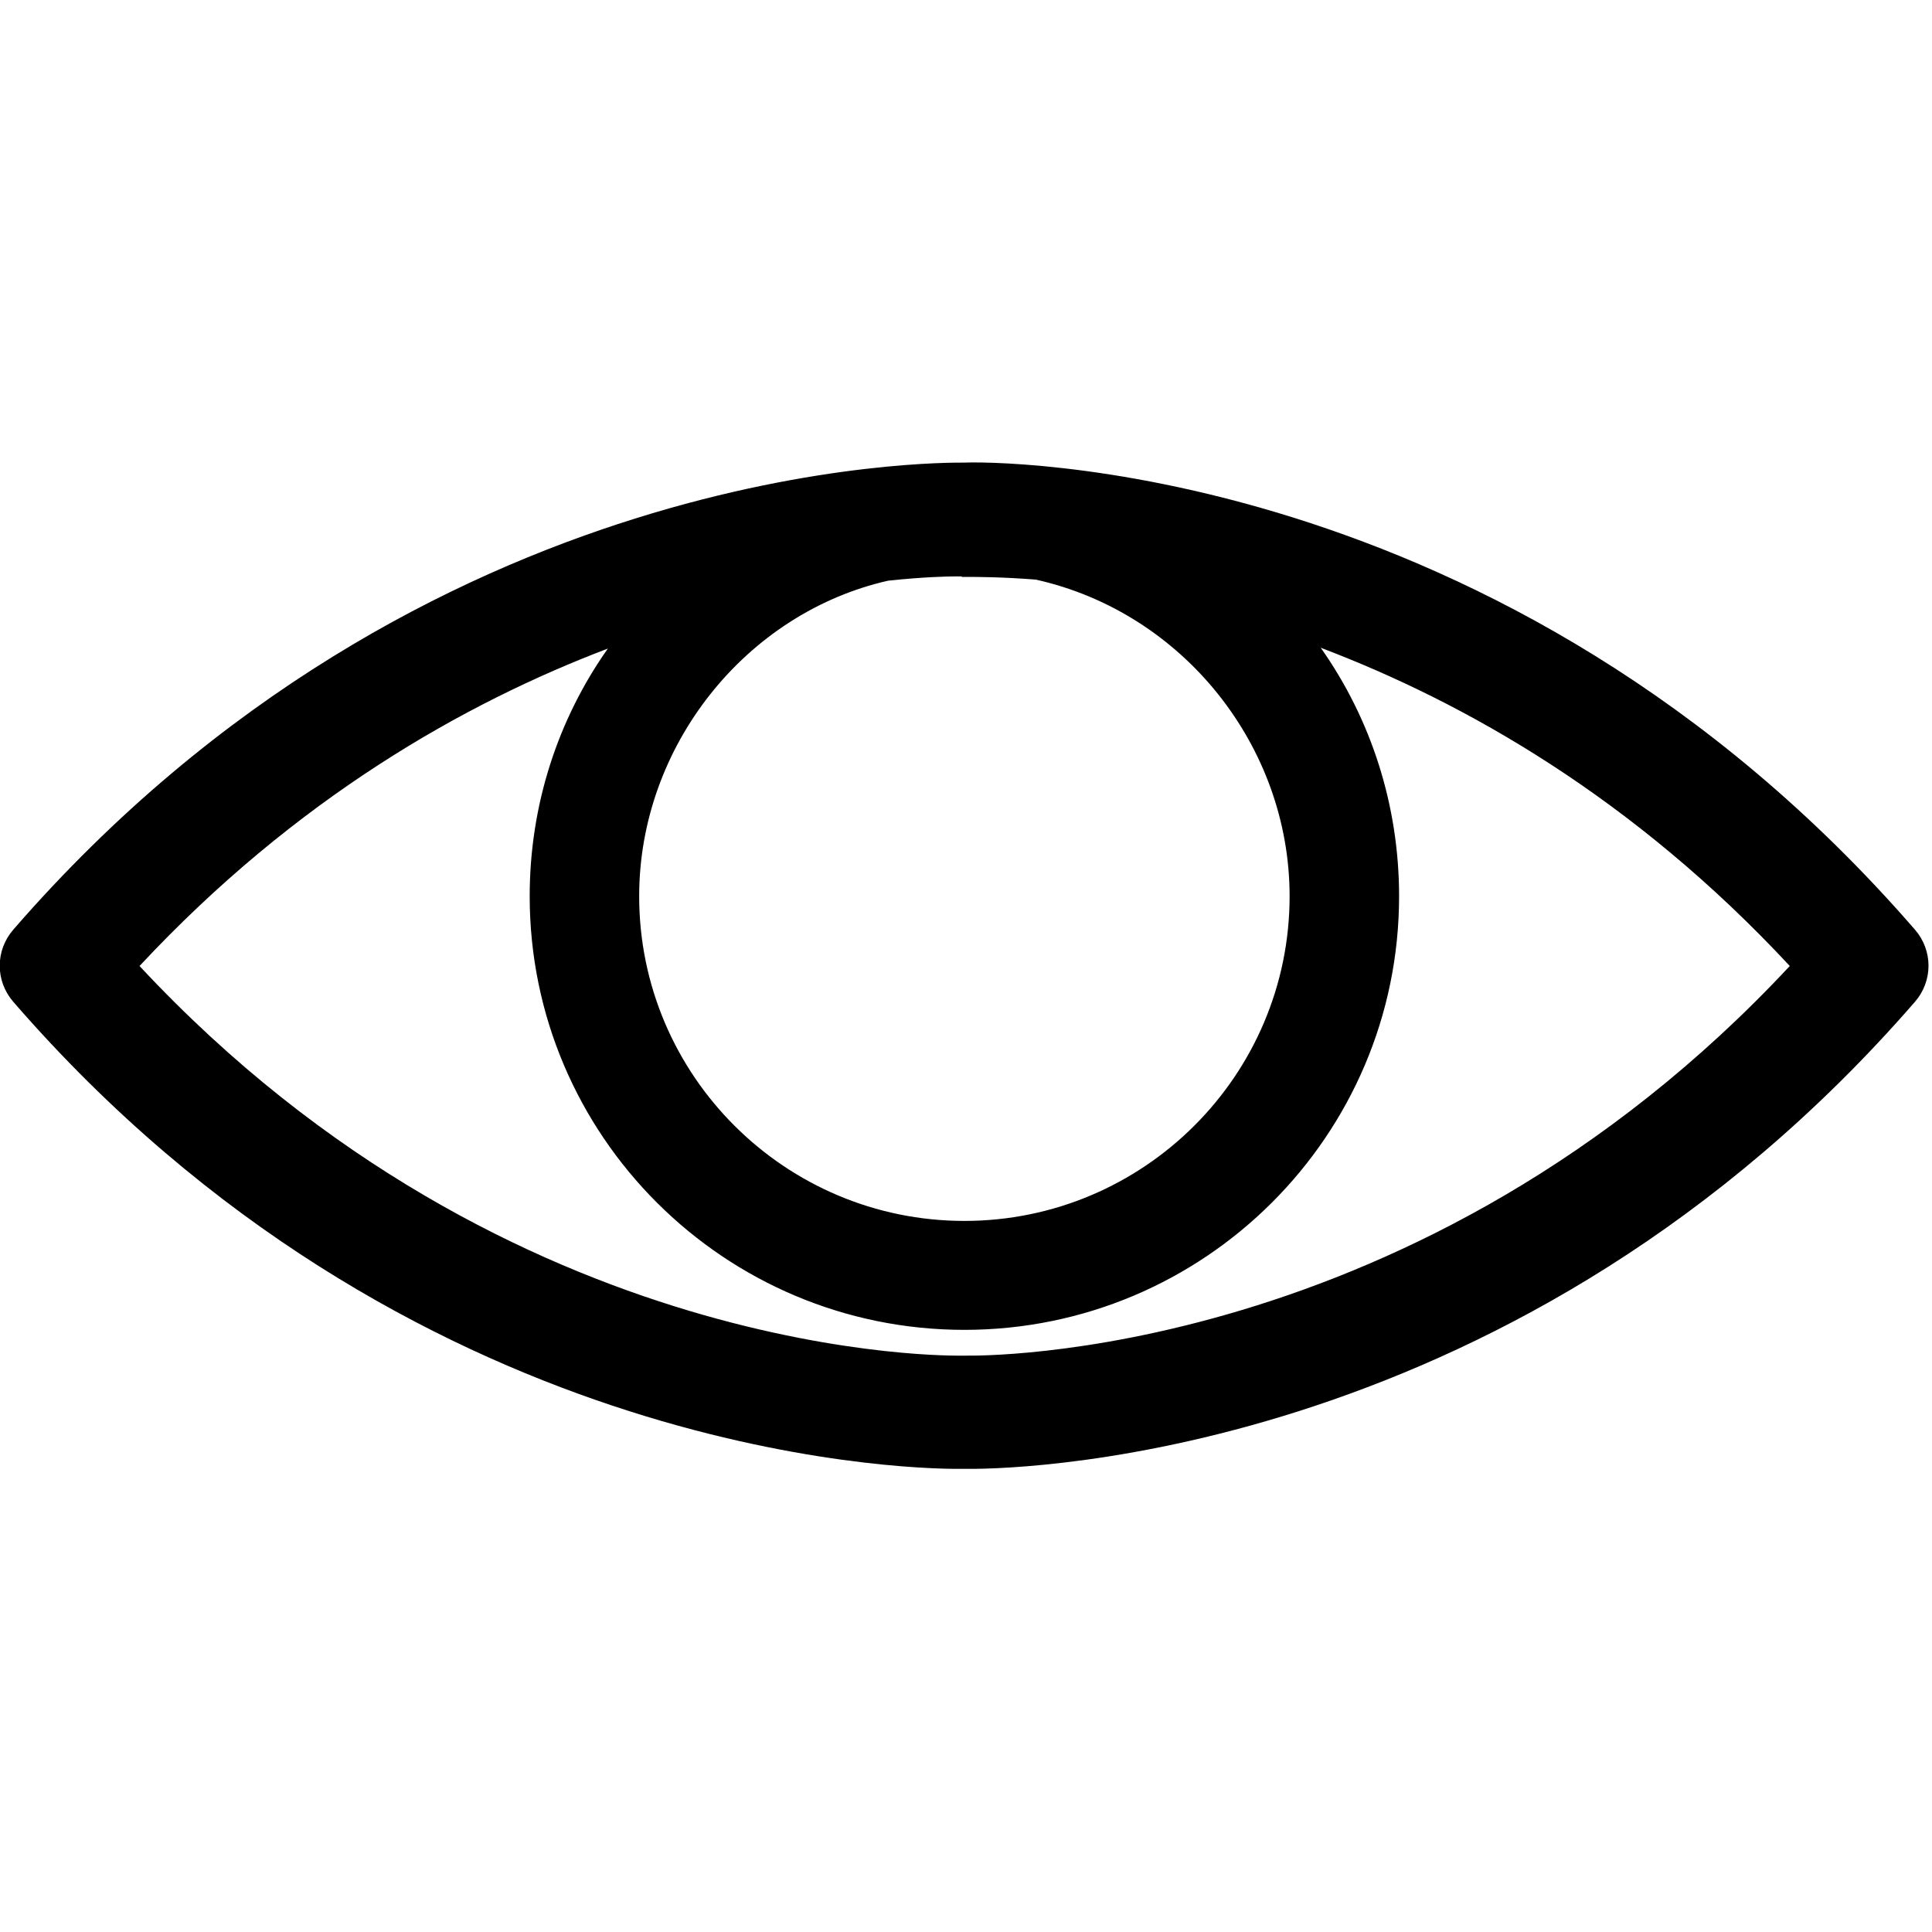 <?xml version="1.0" encoding="UTF-8"?>
<svg xmlns="http://www.w3.org/2000/svg" id="Ebene_1" version="1.1" viewBox="0 0 36 36">
  <path d="M35.68,17.32c-7.69-8.86-17.33-8.72-17.7-8.7-.41,0-10.07-.12-17.73,8.7-.34.39-.34.96,0,1.35,7.34,8.46,16.56,8.7,17.59,8.7h.25c1.03,0,10.24-.24,17.59-8.7.34-.39.34-.96,0-1.35ZM17.92,10.75h.03s.07,0,.07,0h.03c.14,0,.61,0,1.25.05,2.74.61,4.73,3.1,4.73,5.9,0,3.34-2.72,6.05-6.06,6.05s-6.06-2.71-6.06-6.05c0-2.8,1.99-5.28,4.64-5.88.66-.07,1.1-.08,1.29-.08.03,0,.05,0,.07,0h.01ZM11.33,12.08c-.94,1.33-1.46,2.93-1.46,4.62,0,4.46,3.63,8.08,8.1,8.08s8.1-3.62,8.1-8.08c0-1.69-.52-3.3-1.46-4.63,2.69,1.02,5.83,2.8,8.74,5.93-6.91,7.41-15.19,7.26-15.33,7.26h-.02s-.07,0-.07,0c-.08,0-8.39.19-15.33-7.26,2.91-3.12,6.05-4.9,8.74-5.92Z"></path>
</svg>
